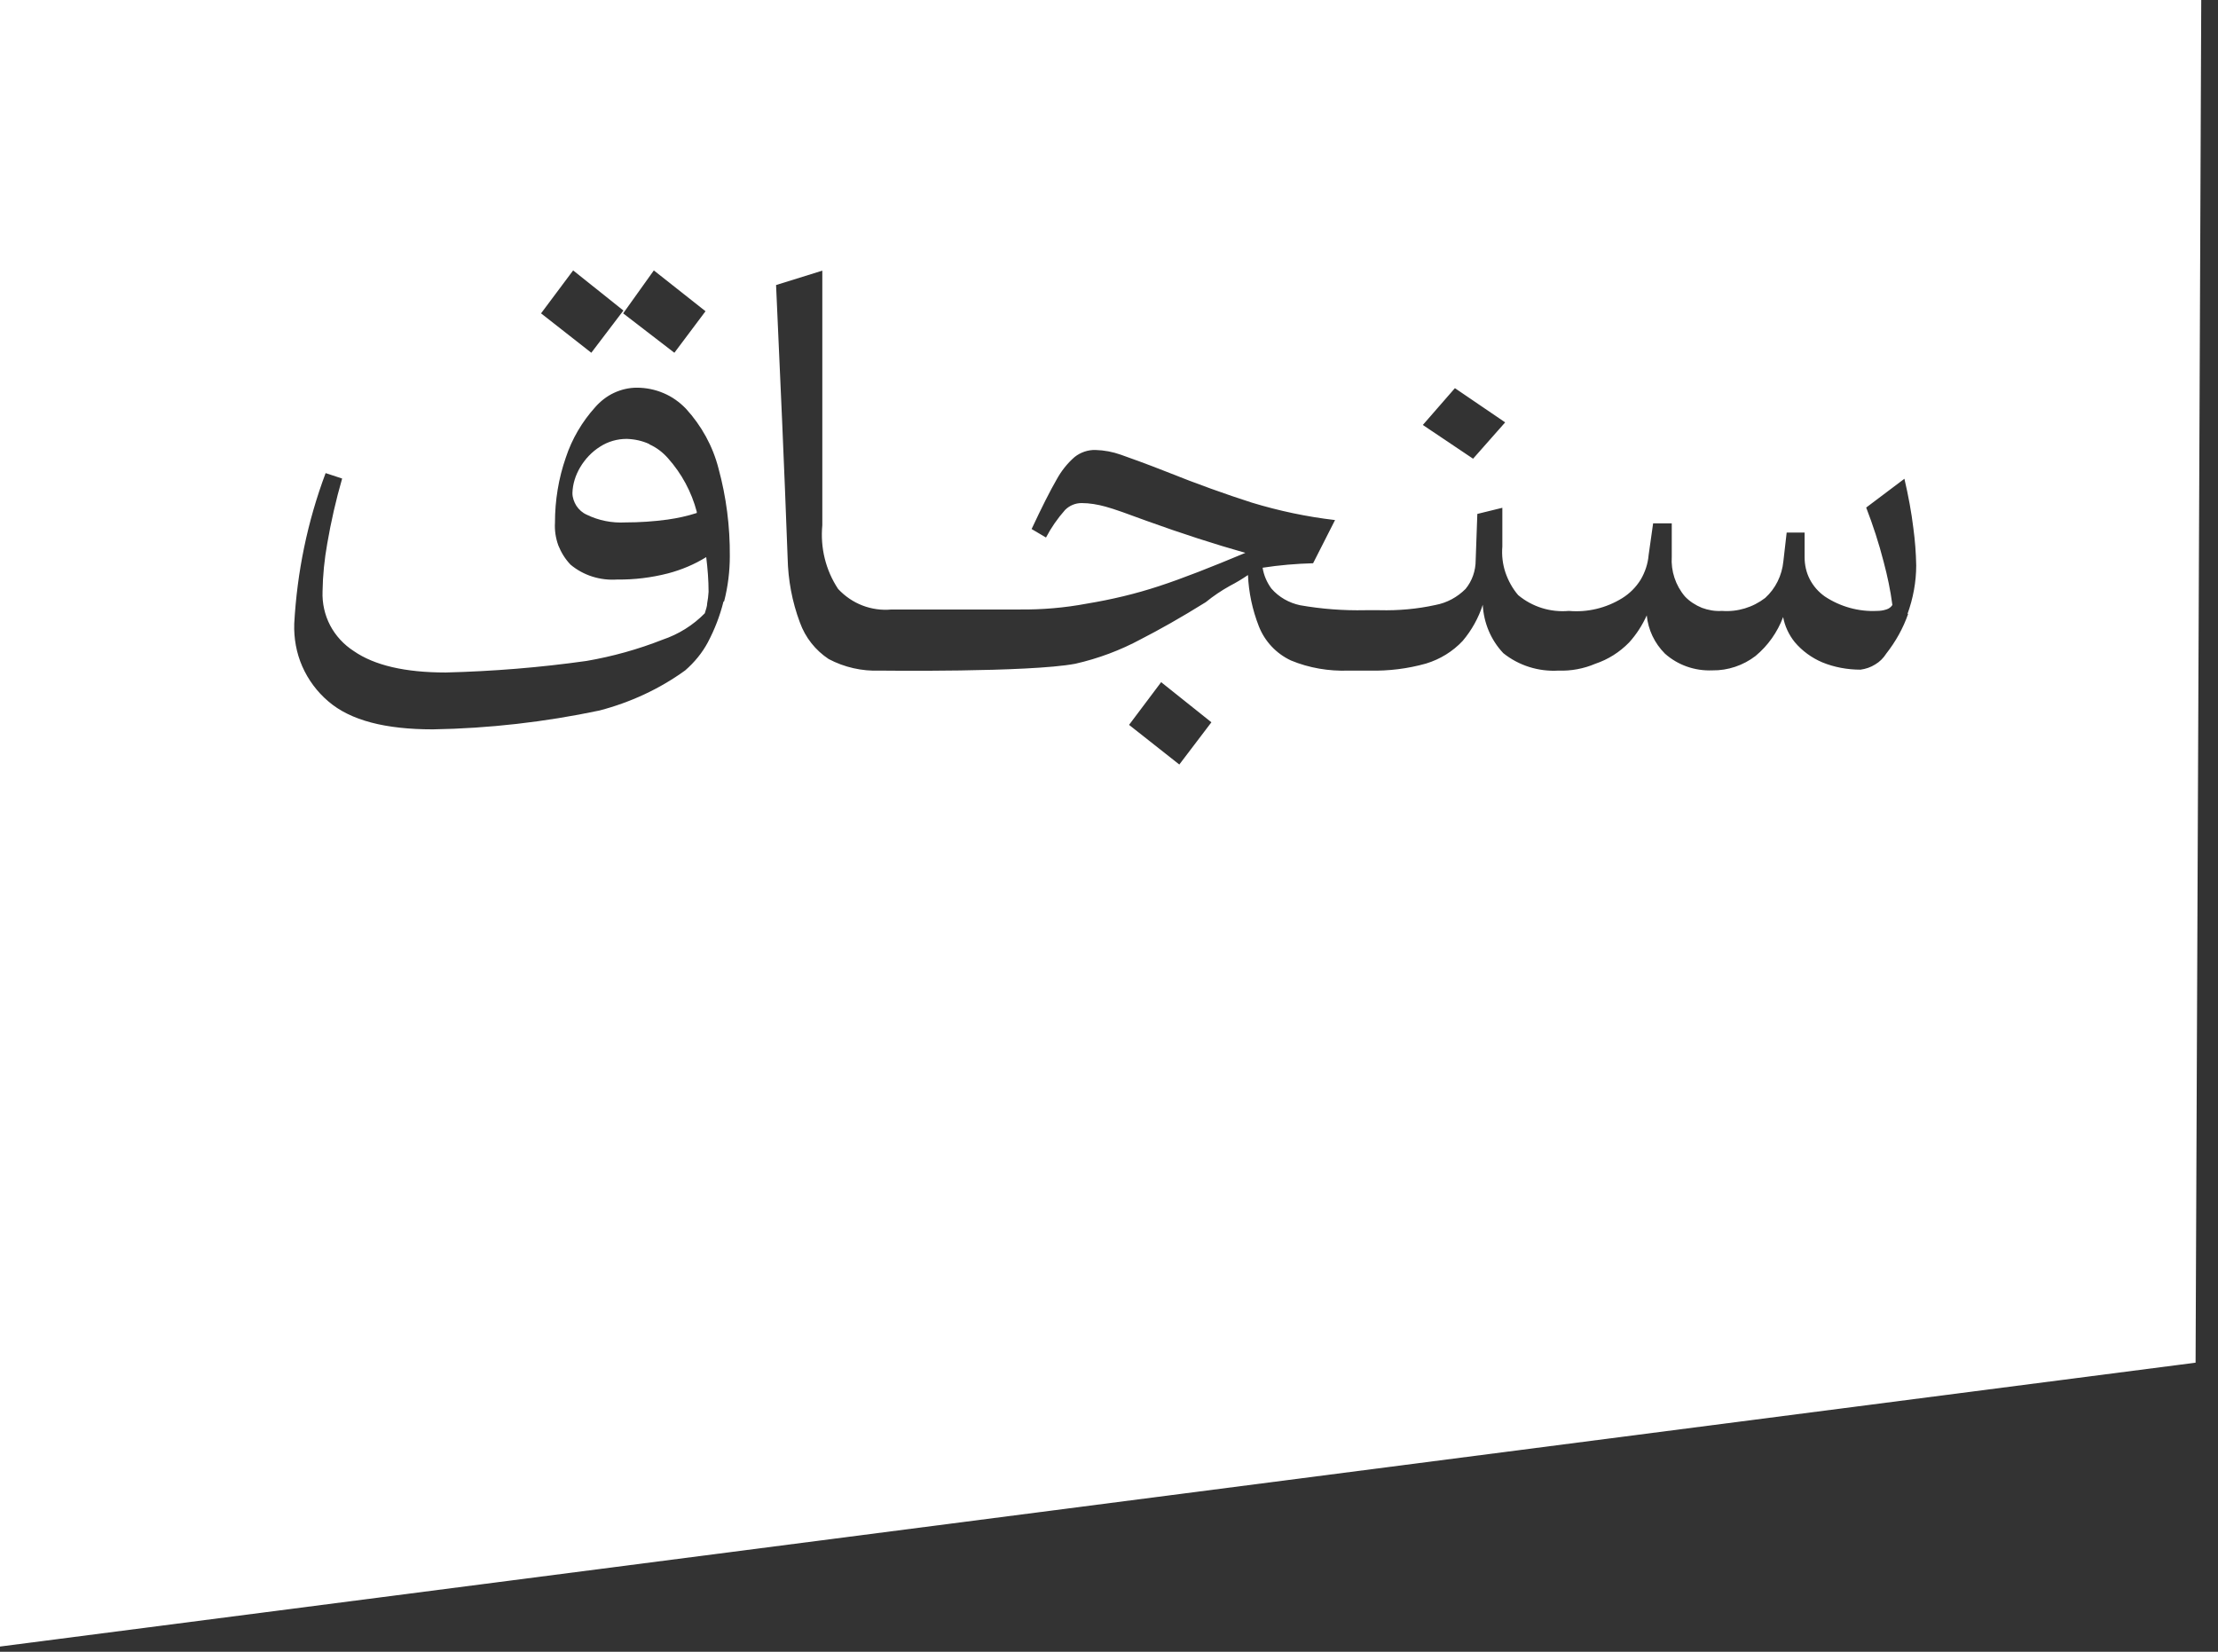 <svg width="94" height="70" viewBox="0 0 94 70" fill="none" xmlns="http://www.w3.org/2000/svg">
<rect x="0" y="0" width="94" height="70" fill="#333333" stroke="none"/>
<g clip-path="url(#clip0_2815_1408)">
<path d="M27.52 18.82C27.22 18.68 26.89 18.61 26.56 18.6C26.16 18.6 25.77 18.71 25.43 18.93C25.08 19.15 24.8 19.45 24.59 19.8C24.39 20.14 24.27 20.51 24.26 20.9C24.26 21.09 24.33 21.28 24.43 21.44C24.54 21.6 24.68 21.73 24.86 21.81C25.37 22.06 25.93 22.17 26.5 22.14C27.1 22.14 27.7 22.1 28.29 22.02C28.71 21.96 29.13 21.87 29.53 21.74C29.53 21.72 29.53 21.7 29.53 21.69C29.31 20.85 28.89 20.07 28.31 19.42C28.09 19.17 27.83 18.97 27.52 18.83V18.82Z" fill="white"/>
<path d="M0 0V69.78L93.05 57.75L93.29 0H0ZM61.66 16.45L63.79 17.9L62.43 19.44L60.3 18.01L61.66 16.45ZM29.9 13.19L28.58 14.95L26.41 13.28L27.71 11.46L29.9 13.19ZM24.29 11.46L26.42 13.16L25.06 14.95L22.93 13.28L24.29 11.46ZM30.66 25.5C30.51 26.1 30.29 26.67 30 27.22C29.76 27.67 29.43 28.07 29.04 28.41C27.95 29.2 26.71 29.77 25.41 30.11C23.09 30.6 20.72 30.87 18.35 30.91C16.35 30.91 14.86 30.54 13.91 29.72C13.44 29.32 13.06 28.81 12.81 28.24C12.56 27.67 12.45 27.05 12.47 26.43C12.59 24.25 13.03 22.1 13.8 20.05L14.5 20.28C14.24 21.18 14.03 22.1 13.87 23.03C13.75 23.7 13.68 24.38 13.67 25.06C13.65 25.56 13.76 26.06 13.99 26.5C14.22 26.94 14.57 27.32 14.99 27.59C15.87 28.2 17.17 28.5 18.89 28.5C20.89 28.45 22.88 28.29 24.86 28.01C25.96 27.82 27.04 27.52 28.08 27.11C28.76 26.88 29.37 26.5 29.87 25.99C29.92 25.82 29.97 25.69 29.97 25.57C30 25.41 30.02 25.25 30.03 25.08C30.03 24.59 29.99 24.1 29.93 23.61C29.43 23.92 28.88 24.15 28.31 24.3C27.61 24.48 26.88 24.57 26.16 24.56C25.44 24.61 24.73 24.39 24.18 23.93C23.95 23.69 23.78 23.41 23.66 23.11C23.55 22.8 23.5 22.48 23.52 22.15C23.52 21.21 23.67 20.28 23.98 19.39C24.24 18.6 24.67 17.87 25.23 17.25C25.45 17 25.72 16.79 26.02 16.65C26.32 16.51 26.65 16.43 26.99 16.43C27.38 16.43 27.77 16.51 28.12 16.66C28.48 16.81 28.8 17.04 29.07 17.32C29.73 18.04 30.21 18.91 30.45 19.85C30.78 21.06 30.94 22.31 30.93 23.57C30.93 24.21 30.85 24.86 30.69 25.48L30.66 25.5ZM49.98 32.4L47.85 30.72L49.21 28.91L51.34 30.61L49.98 32.4ZM80.87 26.01C80.66 26.62 80.34 27.19 79.94 27.7C79.82 27.89 79.66 28.05 79.47 28.16C79.28 28.28 79.07 28.35 78.85 28.38C78.3 28.38 77.74 28.28 77.23 28.07C76.78 27.88 76.37 27.58 76.06 27.21C75.81 26.9 75.64 26.53 75.57 26.15C75.33 26.79 74.93 27.36 74.4 27.8C73.88 28.2 73.23 28.42 72.57 28.41C71.83 28.44 71.11 28.19 70.56 27.7C70.12 27.26 69.85 26.69 69.79 26.08C69.6 26.5 69.35 26.89 69.04 27.23C68.64 27.64 68.15 27.95 67.61 28.13C67.12 28.34 66.58 28.44 66.05 28.42C65.21 28.47 64.37 28.21 63.71 27.68C63.18 27.12 62.88 26.39 62.84 25.63C62.66 26.19 62.37 26.71 61.99 27.16C61.57 27.61 61.03 27.94 60.44 28.12C59.66 28.34 58.85 28.44 58.04 28.42H57.15C56.32 28.45 55.48 28.31 54.71 27.99C54.09 27.7 53.6 27.18 53.35 26.54C53.08 25.85 52.92 25.11 52.89 24.37C52.64 24.54 52.39 24.69 52.12 24.83C51.76 25.03 51.42 25.26 51.1 25.52C50.04 26.18 49.13 26.69 48.35 27.09C47.48 27.56 46.54 27.91 45.57 28.13C43.6 28.5 37.28 28.42 37.28 28.42C36.53 28.45 35.78 28.28 35.12 27.93C34.56 27.56 34.13 27.02 33.9 26.38C33.57 25.5 33.4 24.58 33.38 23.64C33.23 19.57 33.07 16.06 32.89 12.08L34.85 11.47V22.26C34.76 23.21 34.99 24.16 35.52 24.96C35.81 25.27 36.16 25.51 36.55 25.66C36.94 25.81 37.36 25.87 37.78 25.83H43.2C44.16 25.84 45.12 25.76 46.07 25.58C47.1 25.41 48.12 25.17 49.12 24.84C50.1 24.52 51.32 24.04 52.78 23.43C51.47 23.06 50.08 22.61 48.61 22.08C47.8 21.78 47.22 21.57 46.85 21.47C46.52 21.38 46.18 21.32 45.84 21.32C45.58 21.32 45.33 21.42 45.14 21.61C44.82 21.97 44.55 22.36 44.33 22.78L43.72 22.42C44.16 21.48 44.51 20.79 44.77 20.34C44.97 19.97 45.23 19.64 45.54 19.37C45.79 19.17 46.11 19.06 46.43 19.07C46.8 19.08 47.16 19.15 47.5 19.27C47.92 19.42 48.57 19.65 49.43 19.99C50.75 20.52 51.96 20.95 53.05 21.3C54.2 21.65 55.38 21.9 56.58 22.04L55.65 23.87C54.93 23.89 54.22 23.95 53.51 24.06C53.56 24.38 53.69 24.68 53.88 24.94C54.2 25.31 54.63 25.55 55.1 25.65C56.01 25.81 56.94 25.88 57.86 25.86H58.47C59.26 25.88 60.06 25.81 60.83 25.64C61.32 25.55 61.76 25.31 62.11 24.96C62.39 24.62 62.54 24.19 62.54 23.74L62.61 21.78L63.67 21.52V23.16C63.64 23.53 63.68 23.9 63.8 24.26C63.92 24.61 64.1 24.94 64.34 25.22C64.94 25.72 65.71 25.96 66.49 25.89C67.28 25.96 68.07 25.77 68.75 25.35C69.07 25.15 69.33 24.89 69.53 24.57C69.72 24.25 69.84 23.89 69.87 23.52L70.06 22.18H70.85V23.59C70.81 24.2 71.01 24.81 71.41 25.28C71.61 25.49 71.86 25.65 72.13 25.76C72.4 25.86 72.69 25.91 72.98 25.89C73.64 25.94 74.29 25.74 74.81 25.34C75.25 24.94 75.52 24.39 75.58 23.79L75.72 22.57H76.48V23.61C76.48 23.94 76.55 24.26 76.7 24.55C76.85 24.84 77.07 25.09 77.34 25.28C77.99 25.71 78.77 25.93 79.55 25.89C79.68 25.89 79.82 25.87 79.94 25.83C80.05 25.8 80.14 25.73 80.2 25.64C80.12 25.02 79.99 24.41 79.83 23.81C79.63 23.03 79.38 22.26 79.09 21.51L80.71 20.29C80.88 21.02 81.01 21.72 81.09 22.39C81.16 22.91 81.2 23.43 81.21 23.96C81.21 24.66 81.08 25.36 80.84 26.02L80.87 26.01Z" fill="white"/>
</g>
<defs>
<clipPath id="clip0_2815_1408">
<rect width="93.29" height="69.78" fill="white"/>
</clipPath>
</defs>
</svg>
